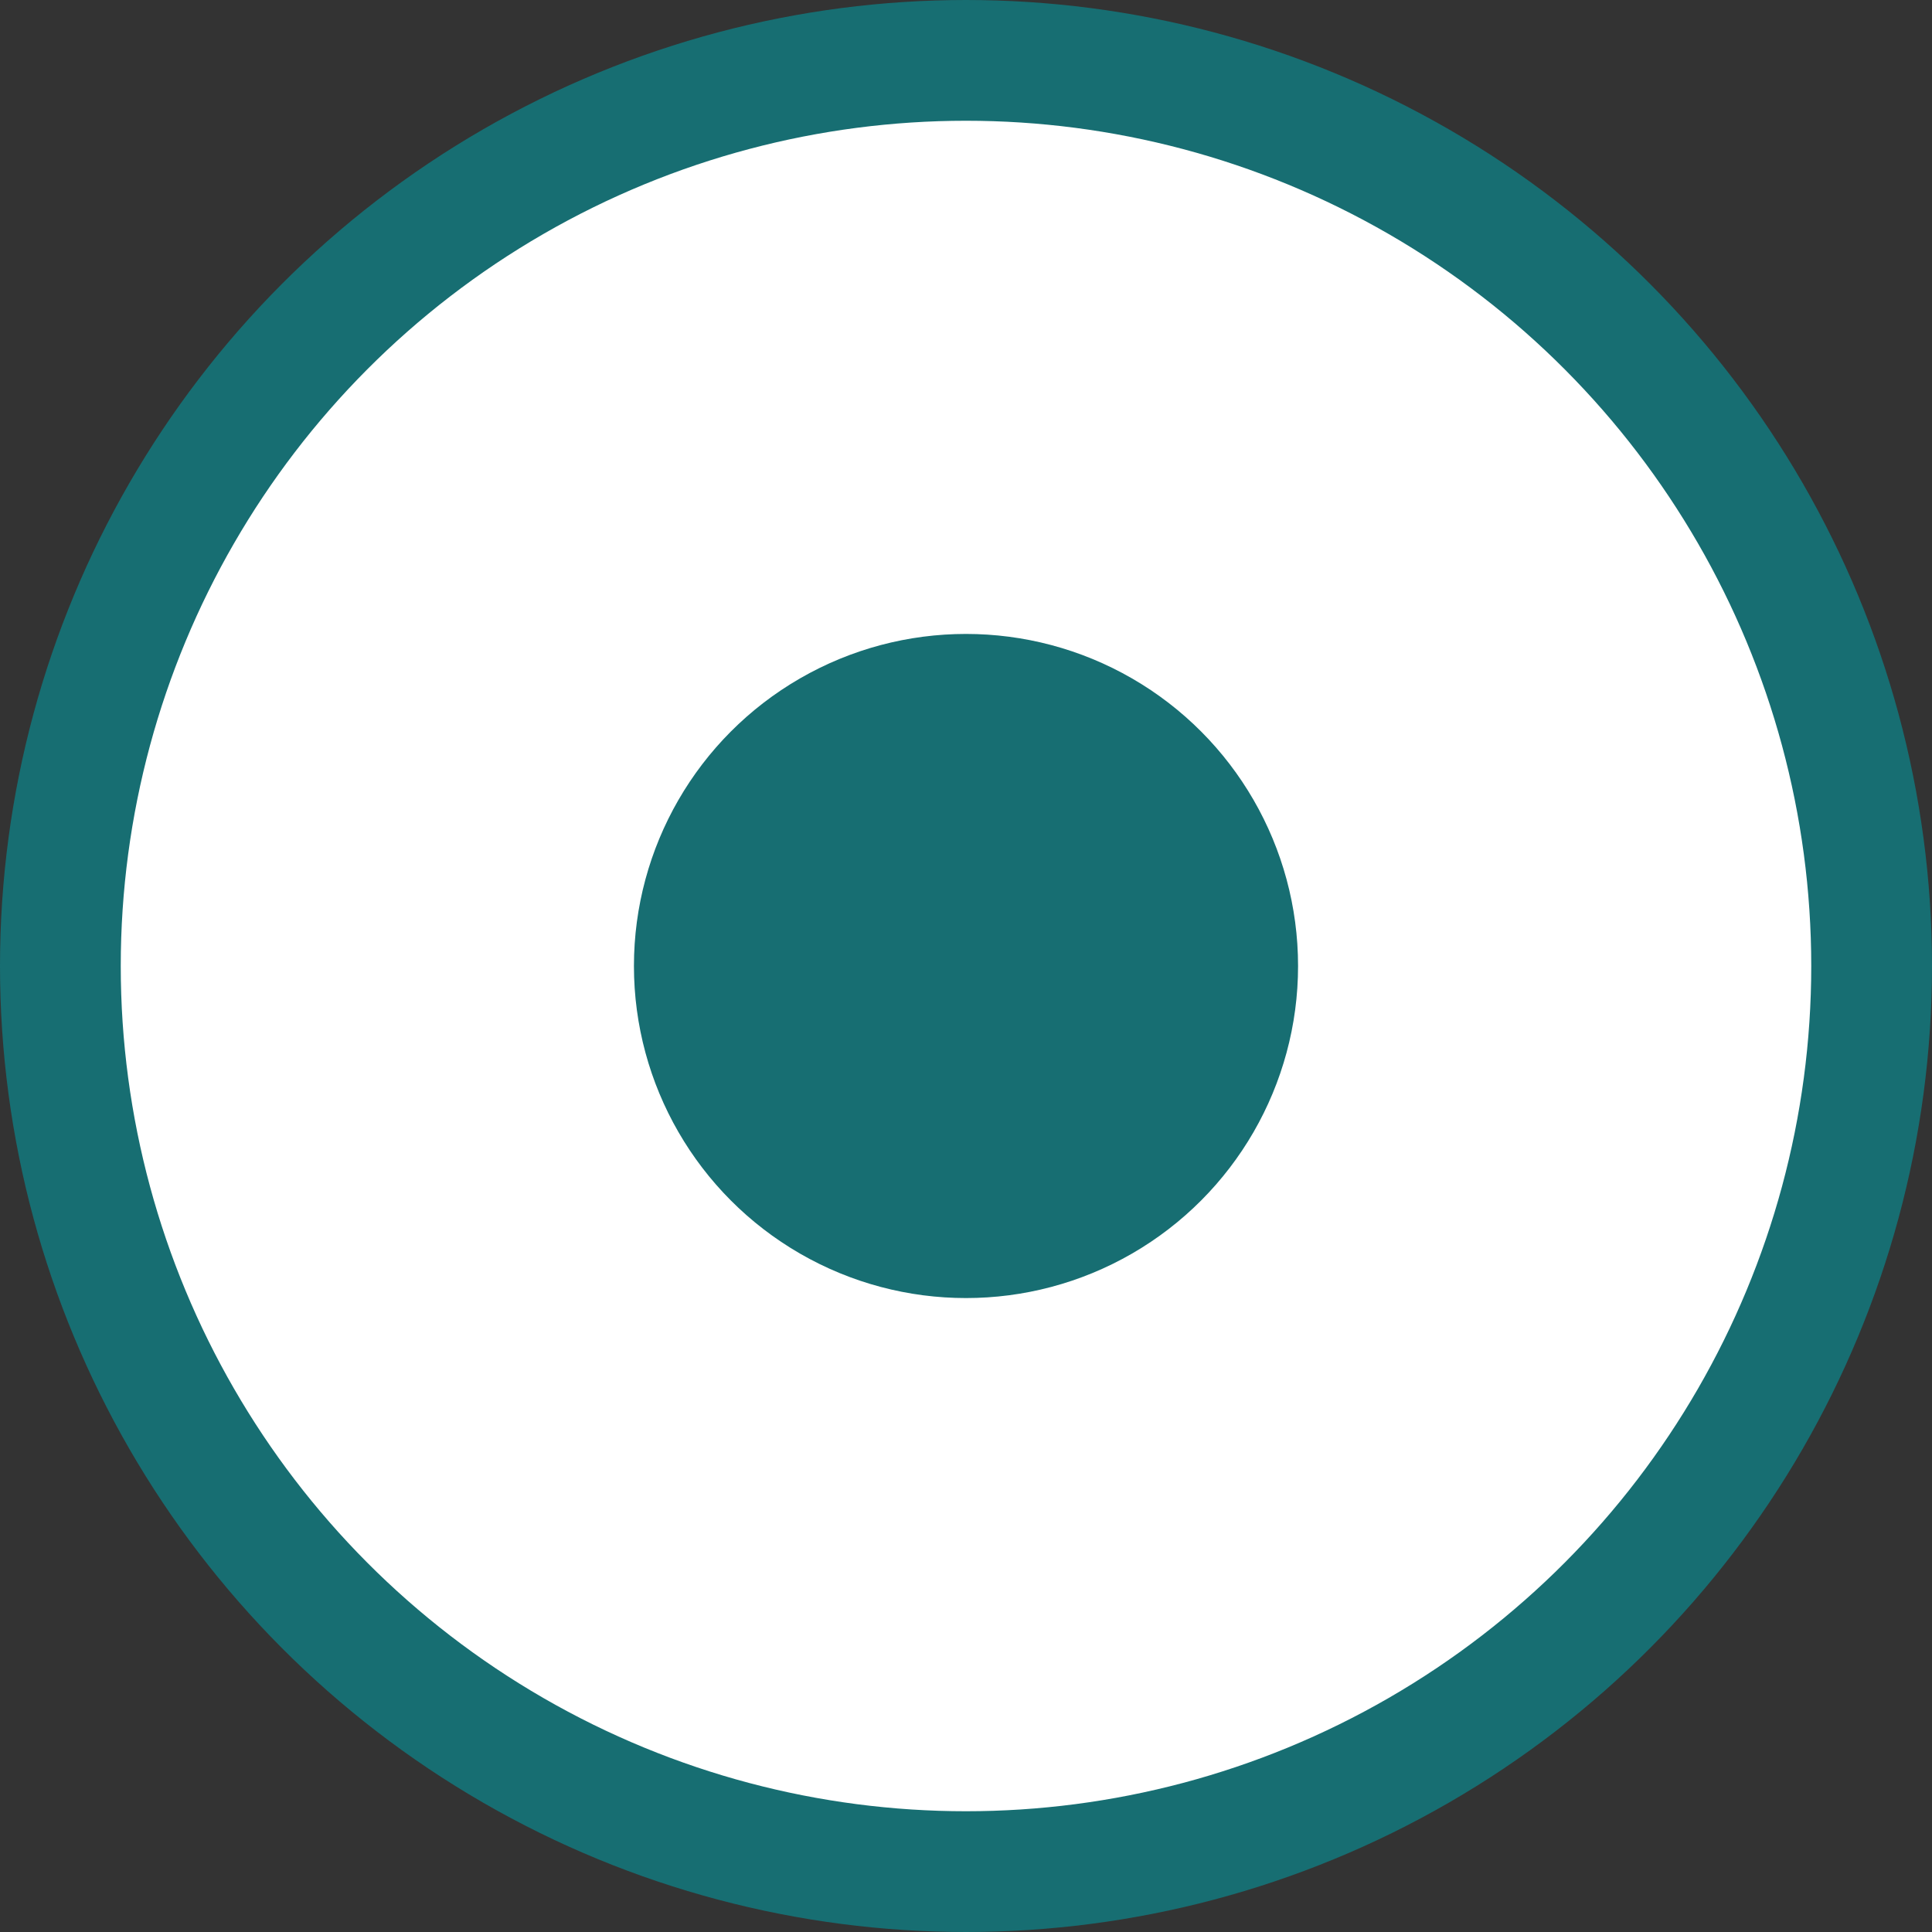 <svg width="32" height="32" viewBox="0 0 32 32" fill="none" xmlns="http://www.w3.org/2000/svg">
<rect x="0" y="0" width="32" height="32" fill="#333333" stroke="none"/>
<g clip-path="url(#clip0_1272_8706)">
<circle cx="16" cy="16" r="15" fill="white" stroke="#176E72" stroke-width="2"/>
<circle cx="16" cy="16" r="5.5" fill="#176E72"/>
</g>
<defs>
<clipPath id="clip0_1272_8706">
<rect width="32" height="32" fill="white"/>
</clipPath>
</defs>
</svg>
